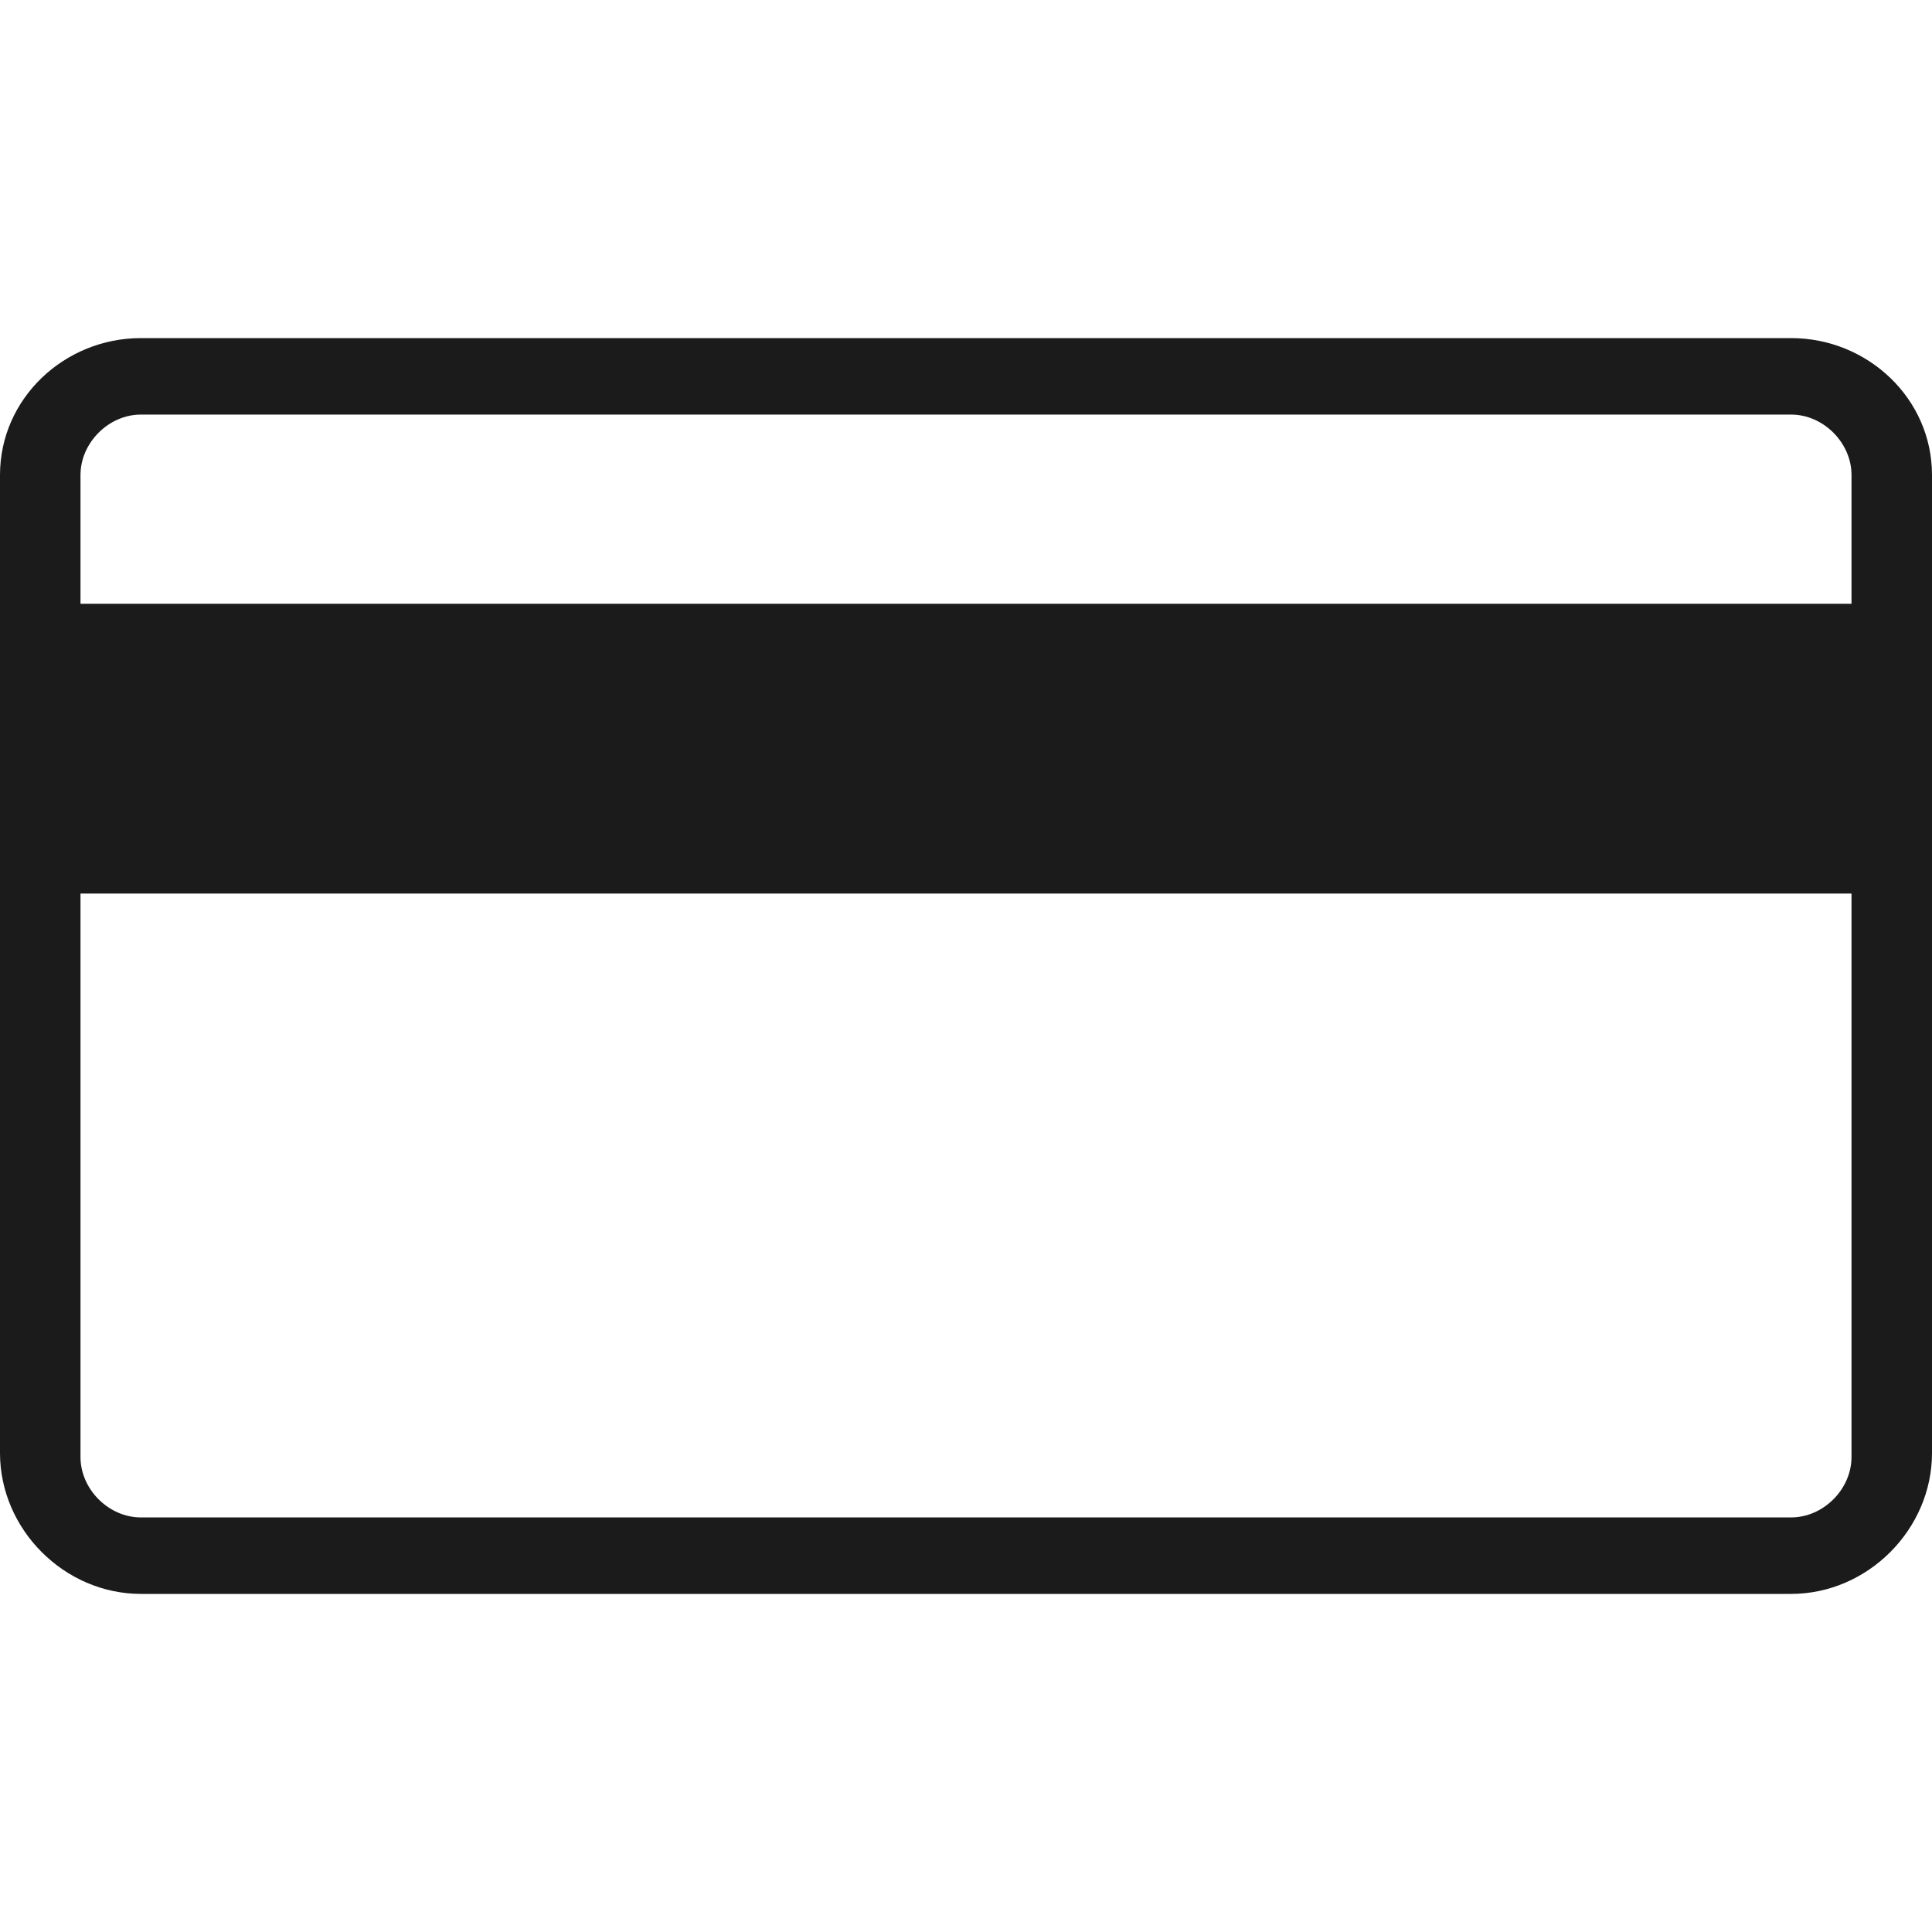 <?xml version="1.0" encoding="utf-8"?>
<!-- Generator: Adobe Illustrator 18.0.0, SVG Export Plug-In . SVG Version: 6.00 Build 0)  -->
<!DOCTYPE svg PUBLIC "-//W3C//DTD SVG 1.1//EN" "http://www.w3.org/Graphics/SVG/1.1/DTD/svg11.dtd">
<svg version="1.1" id="Layer_1" xmlns="http://www.w3.org/2000/svg" xmlns:xlink="http://www.w3.org/1999/xlink" x="0px" y="0px"
	 viewBox="0 0 48 48" style="enable-background:new 0 0 48 48;" xml:space="preserve">
<style type="text/css">
	.st0{fill:#1B1B1B;}
</style>
<g>
	<path class="st0" d="M44.5,8.4h-41C1.6,8.4,0,9.9,0,11.8v24.3c0,1.9,1.6,3.5,3.5,3.5h41c1.9,0,3.5-1.6,3.5-3.5V11.8
		C48,9.9,46.4,8.4,44.5,8.4z M3.5,10.3h41c0.8,0,1.5,0.7,1.5,1.5v3.2H2v-3.2C2,11,2.7,10.3,3.5,10.3z M44.5,37.7h-41
		C2.7,37.7,2,37,2,36.2v-14h44v14C46,37,45.3,37.7,44.5,37.7z"/>
</g>
</svg>
